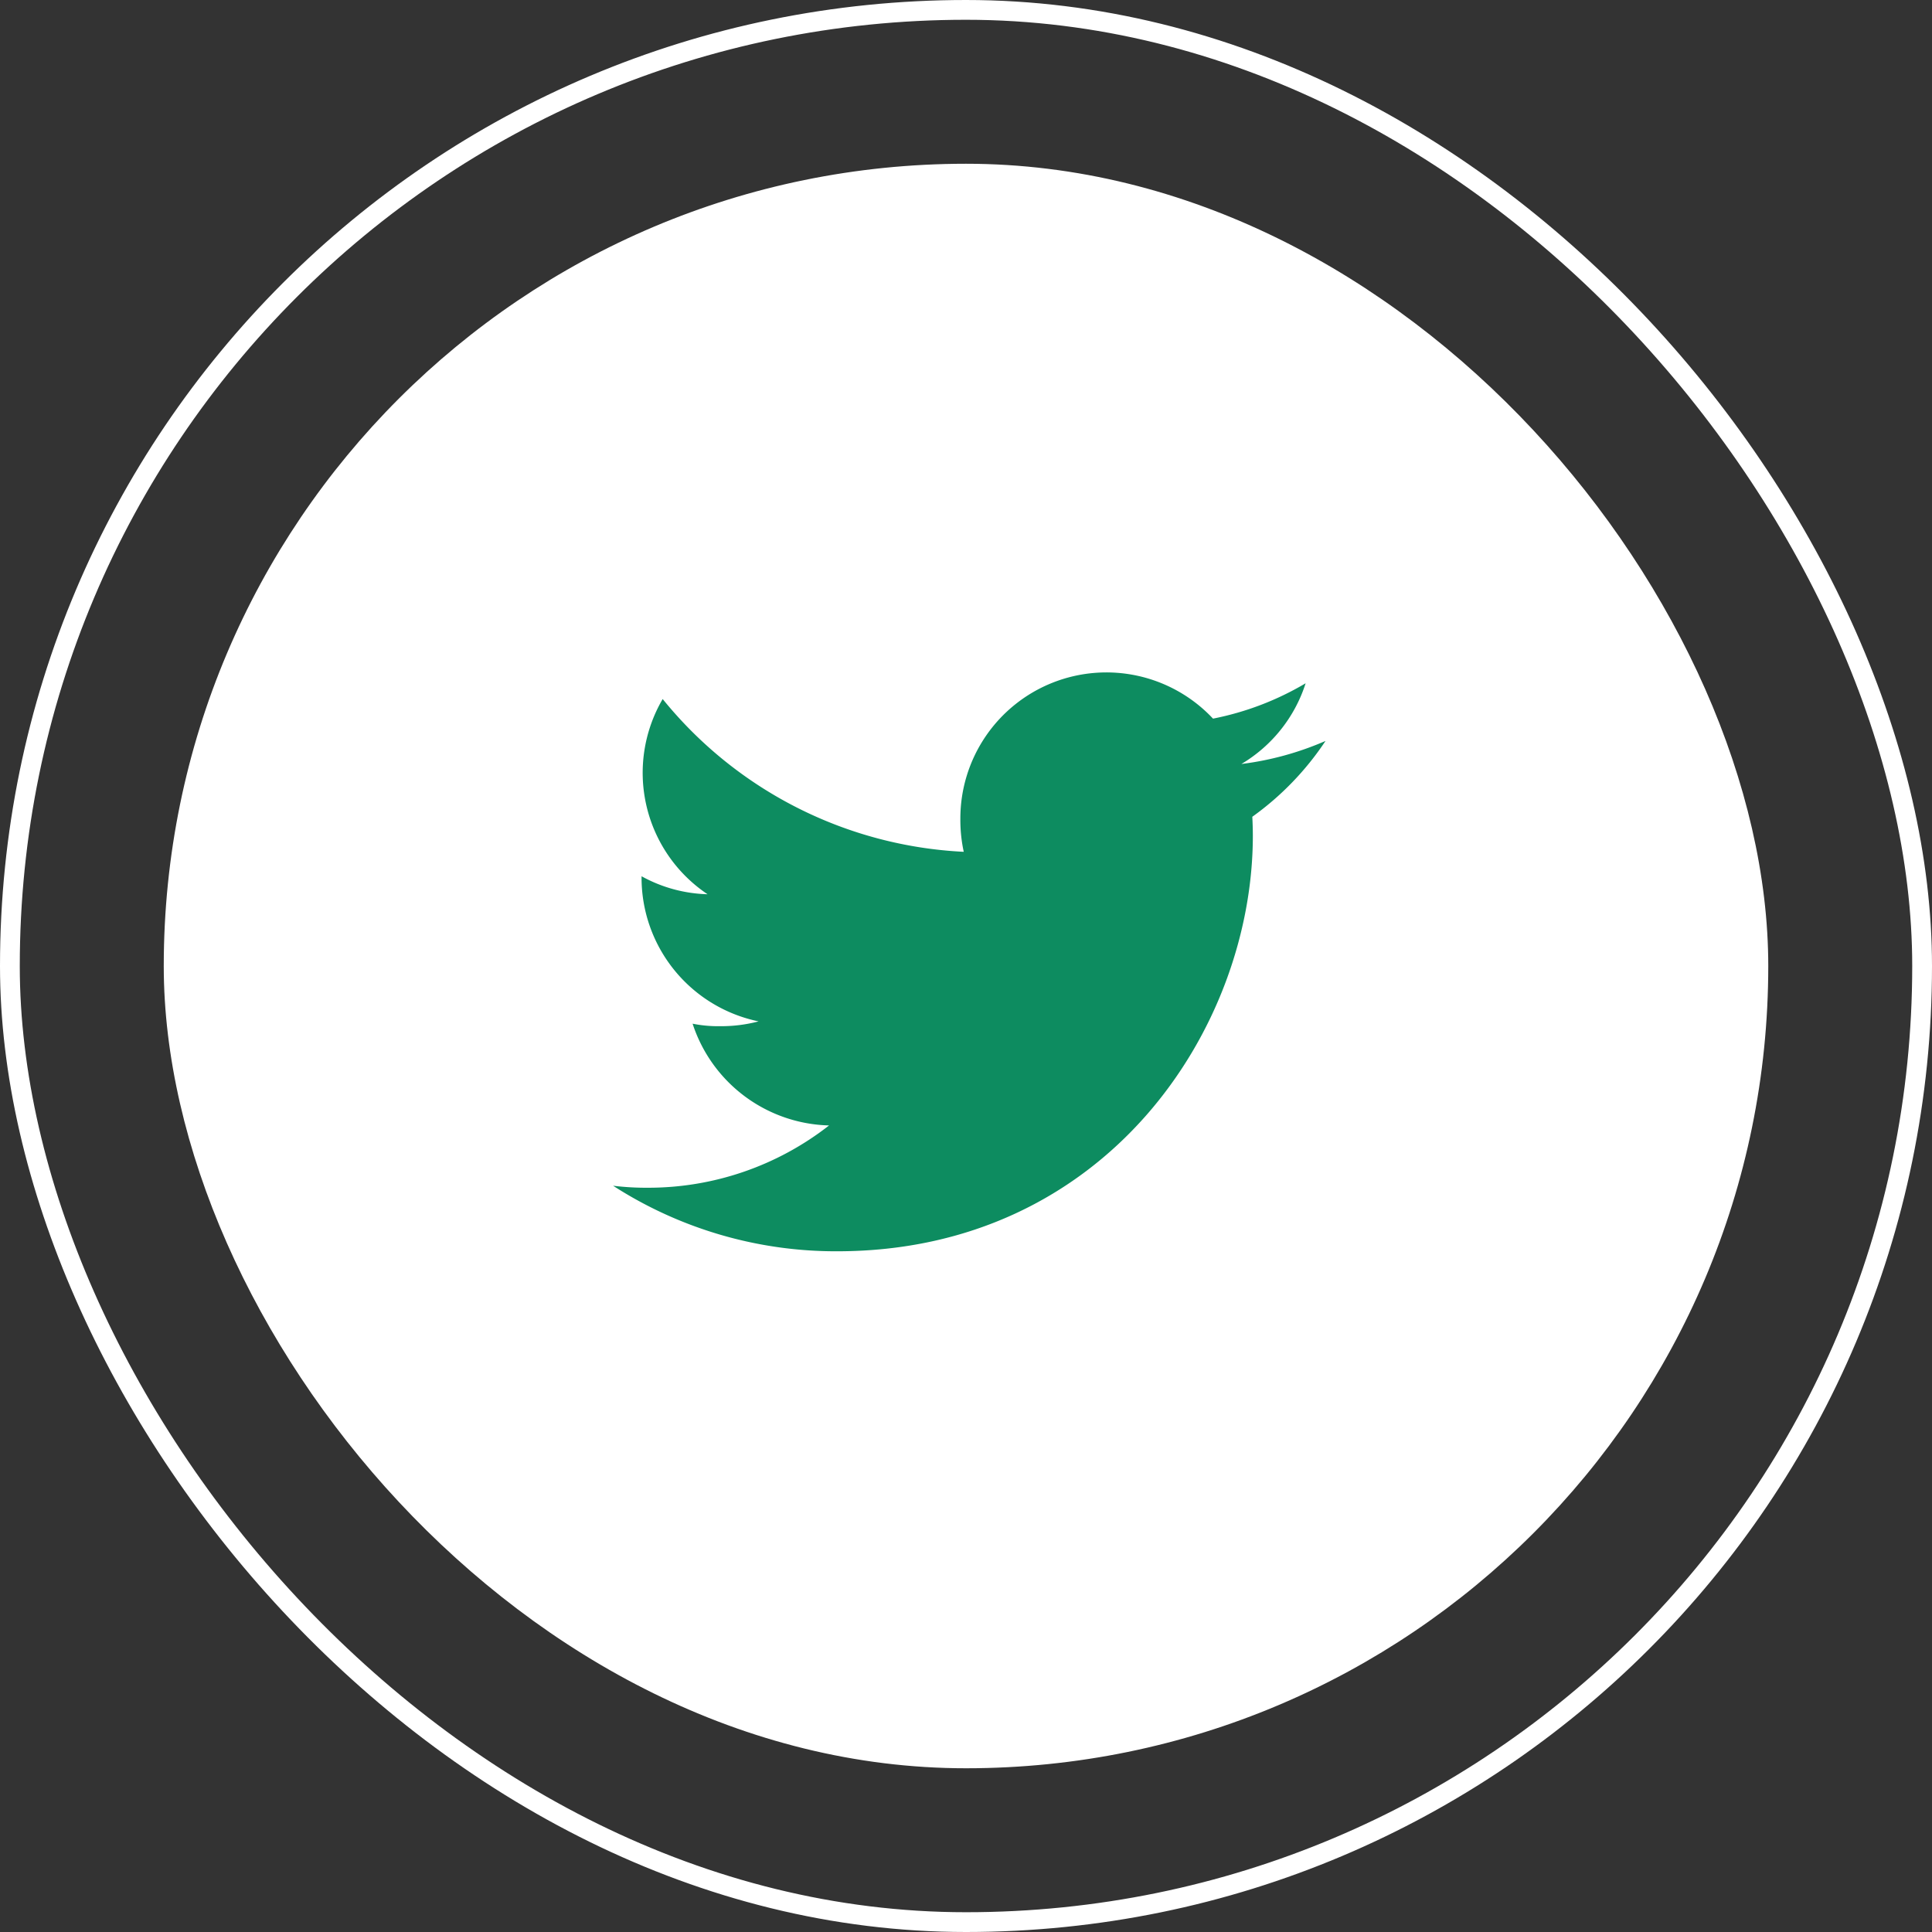 <svg xmlns="http://www.w3.org/2000/svg" width="97.69" height="97.69" viewBox="0 0 97.69 97.69">
  <rect x="0" y="0" width="97.69" height="97.69" fill="#333333" stroke="none"/>
  <g id="Group_1422" data-name="Group 1422" transform="translate(11 11)">
    <g id="Group_11" data-name="Group 11" transform="translate(-11 -11)">
      <rect id="Rectangle" width="81.131" height="81.131" rx="40.566" transform="translate(8.28 8.28)" fill="#fff"/>
      <g id="Rectangle-2" data-name="Rectangle" transform="translate(0 0)" fill="none" stroke="#fff" stroke-miterlimit="10" stroke-width="1">
        <rect width="97.69" height="97.69" rx="48.845" stroke="none"/>
        <rect x="0.5" y="0.5" width="96.69" height="96.69" rx="48.345" fill="none"/>
      </g>
    </g>
    <path id="twitter" d="M36.024,51.465a15.4,15.4,0,0,1-4.255,1.166,7.344,7.344,0,0,0,3.249-4.082,14.758,14.758,0,0,1-4.683,1.788,7.385,7.385,0,0,0-12.775,5.05,7.6,7.6,0,0,0,.171,1.684A20.9,20.9,0,0,1,2.508,49.346a7.387,7.387,0,0,0,2.269,9.871,7.293,7.293,0,0,1-3.337-.91v.081a7.419,7.419,0,0,0,5.917,7.257,7.371,7.371,0,0,1-1.936.243,6.532,6.532,0,0,1-1.4-.126,7.455,7.455,0,0,0,6.9,5.145,14.839,14.839,0,0,1-9.157,3.15A13.826,13.826,0,0,1,0,73.956,20.791,20.791,0,0,0,11.329,77.27c13.59,0,21.02-11.258,21.02-21.016,0-.326-.011-.642-.027-.955A14.733,14.733,0,0,0,36.024,51.465Z" transform="translate(20 -25)" fill="#0d8c60"/>
  </g>
</svg>
